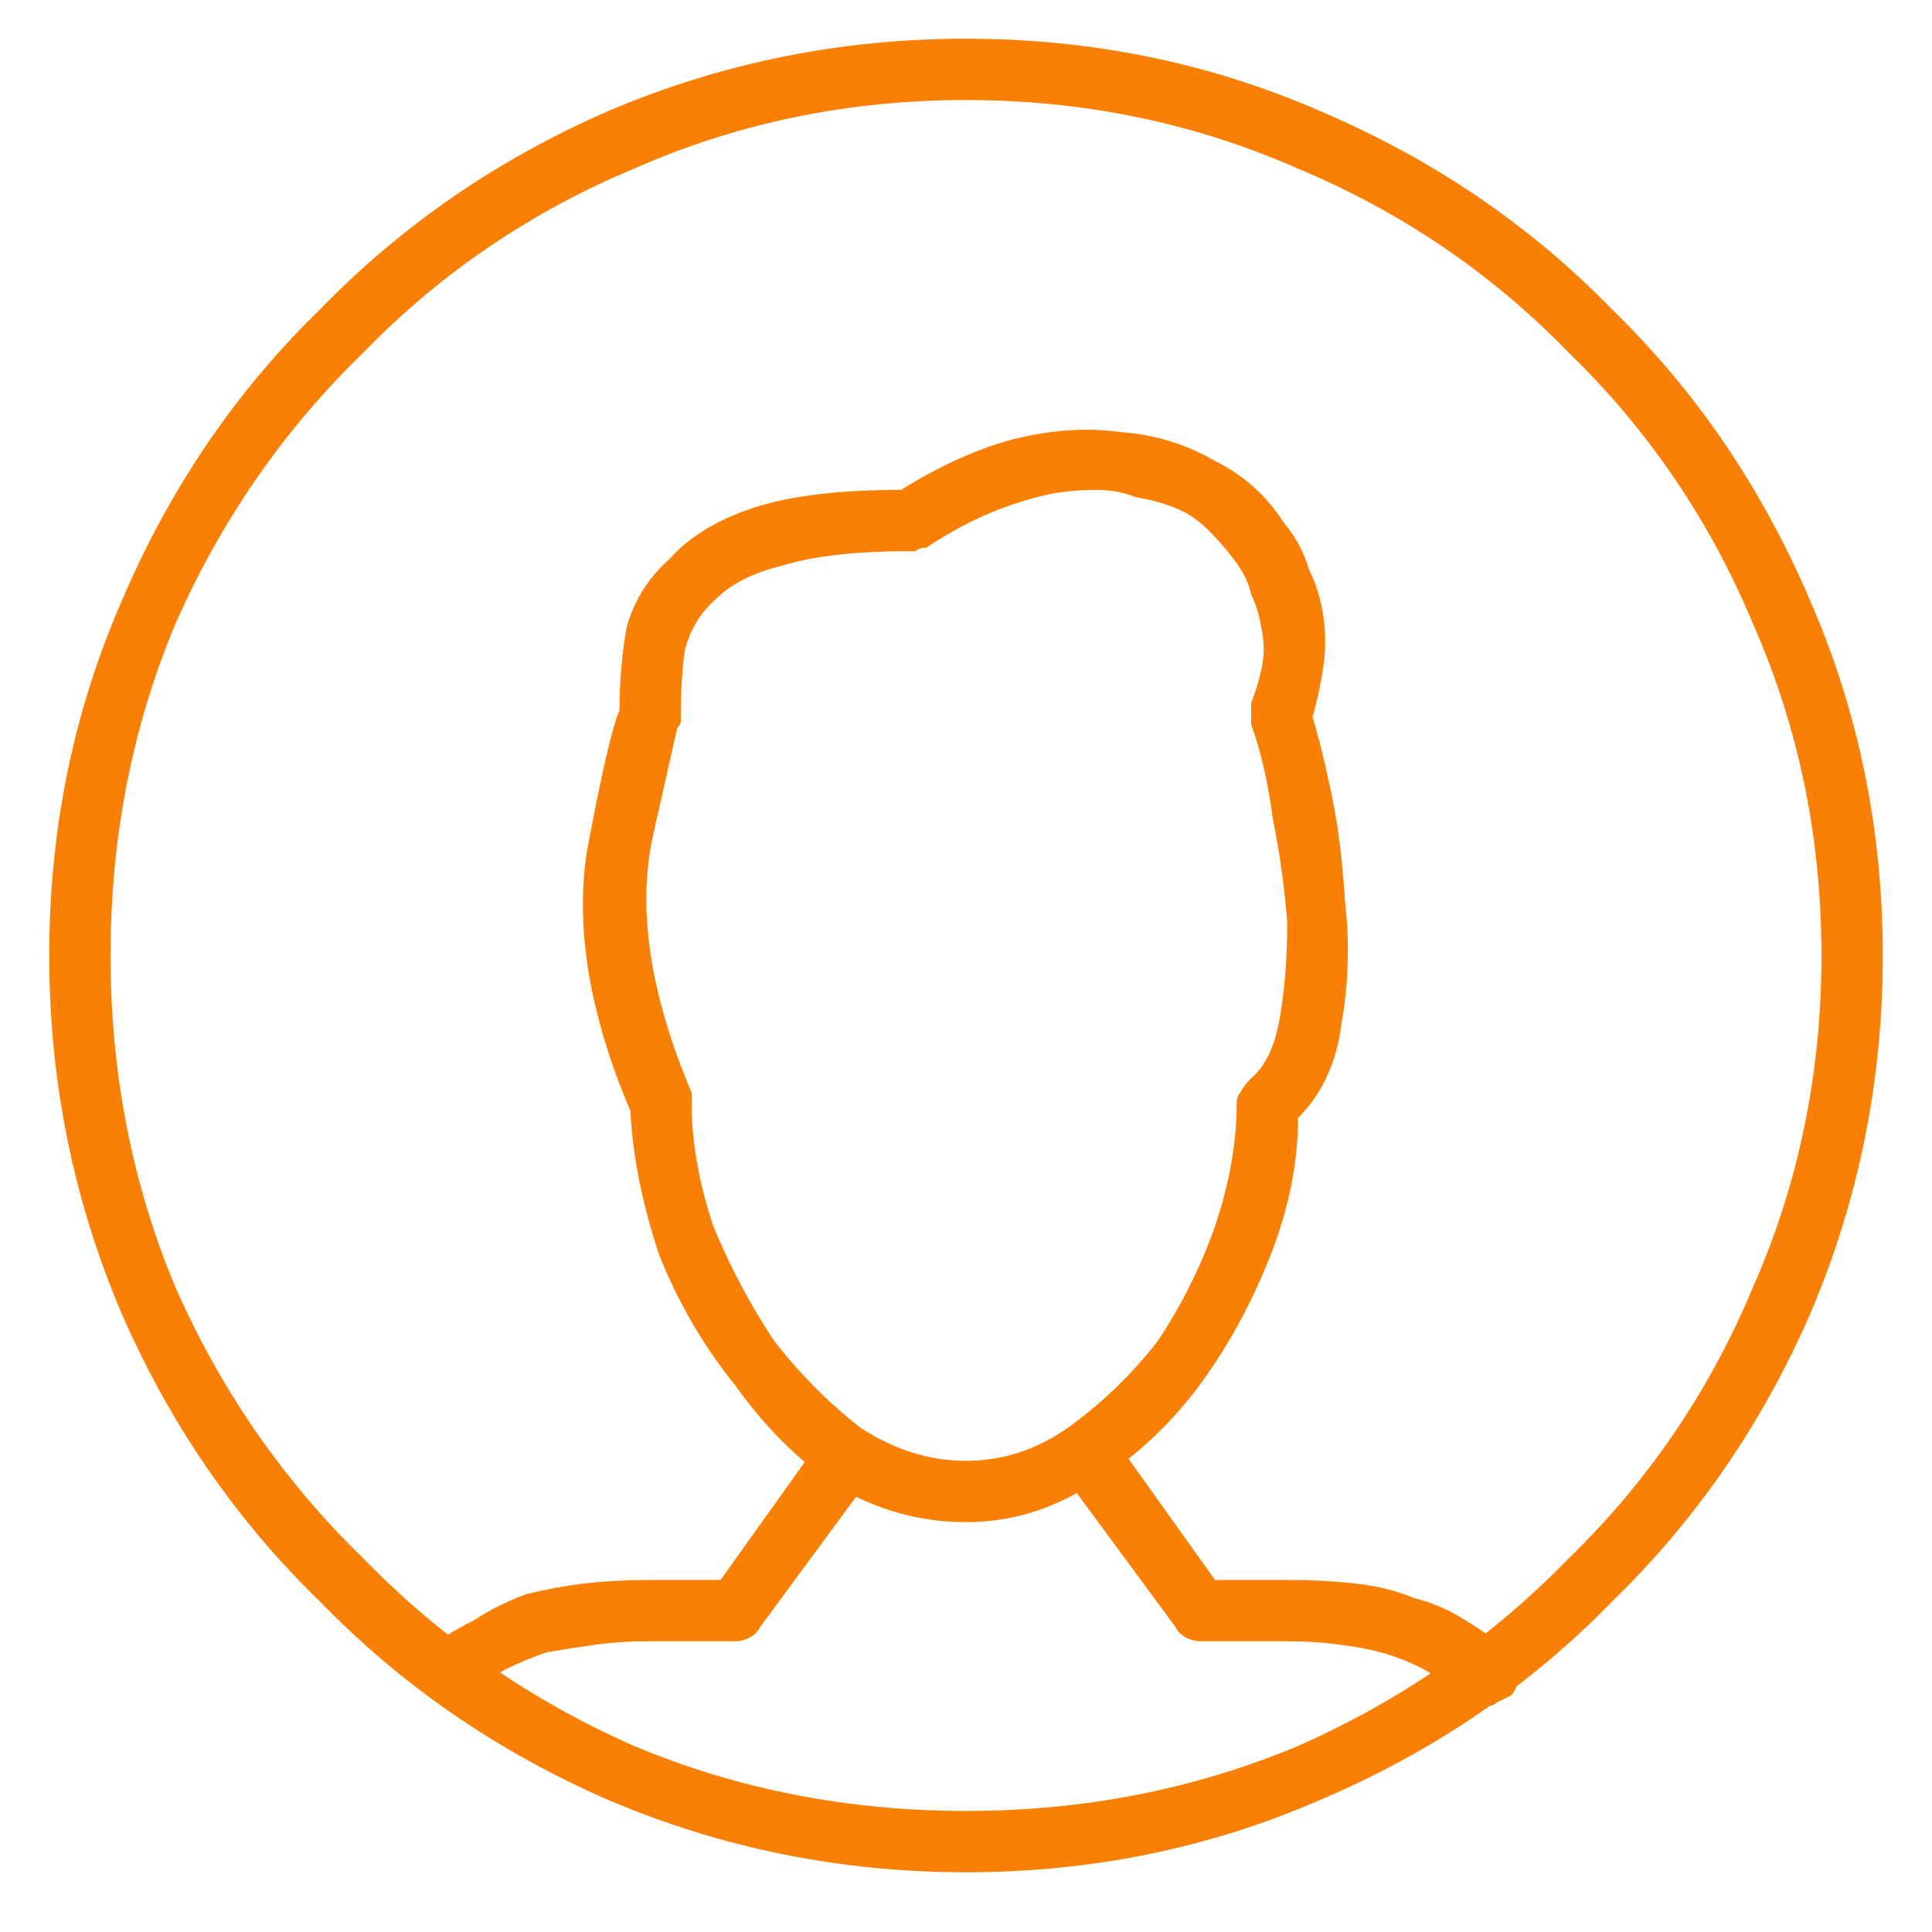 <svg width="23" height="23" viewBox="0 0 23 23" fill="none" xmlns="http://www.w3.org/2000/svg">
<path d="M5.398 20.227C5.341 20.227 5.284 20.227 5.227 20.227C5.198 20.198 5.155 20.155 5.098 20.098C5.04 20.012 5.012 19.926 5.012 19.84C5.04 19.725 5.083 19.639 5.141 19.582C5.312 19.467 5.484 19.367 5.656 19.281C5.828 19.167 6.029 19.066 6.258 18.98C6.487 18.923 6.716 18.88 6.945 18.852C7.203 18.823 7.461 18.809 7.719 18.809H8.578L9.652 17.305C9.71 17.247 9.781 17.204 9.867 17.176C9.982 17.147 10.082 17.162 10.168 17.219C10.254 17.305 10.297 17.405 10.297 17.52C10.325 17.605 10.311 17.677 10.254 17.734L9.051 19.367C9.022 19.424 8.979 19.467 8.922 19.496C8.865 19.525 8.807 19.539 8.75 19.539H7.719C7.49 19.539 7.275 19.553 7.074 19.582C6.874 19.611 6.688 19.639 6.516 19.668C6.344 19.725 6.172 19.797 6 19.883C5.857 19.969 5.728 20.055 5.613 20.141C5.585 20.169 5.542 20.198 5.484 20.227C5.456 20.227 5.427 20.227 5.398 20.227ZM17.688 20.312C17.659 20.312 17.616 20.312 17.559 20.312C17.53 20.284 17.487 20.241 17.43 20.184C17.315 20.069 17.186 19.983 17.043 19.926C16.9 19.84 16.742 19.768 16.57 19.711C16.398 19.654 16.198 19.611 15.969 19.582C15.768 19.553 15.553 19.539 15.324 19.539H14.293C14.236 19.539 14.178 19.525 14.121 19.496C14.064 19.467 14.021 19.424 13.992 19.367L12.789 17.734C12.732 17.677 12.703 17.605 12.703 17.52C12.732 17.405 12.789 17.319 12.875 17.262C12.932 17.176 13.004 17.147 13.09 17.176C13.204 17.176 13.305 17.219 13.391 17.305L14.465 18.809H15.324C15.611 18.809 15.883 18.823 16.141 18.852C16.398 18.88 16.628 18.938 16.828 19.023C17.057 19.081 17.258 19.167 17.43 19.281C17.63 19.396 17.802 19.525 17.945 19.668C18.031 19.725 18.074 19.811 18.074 19.926C18.074 20.04 18.046 20.126 17.988 20.184C17.931 20.212 17.874 20.241 17.816 20.27C17.788 20.298 17.745 20.312 17.688 20.312ZM11.5 18.121C10.956 18.121 10.44 17.978 9.953 17.691C9.495 17.376 9.094 16.975 8.75 16.488C8.378 16.03 8.077 15.514 7.848 14.941C7.647 14.34 7.533 13.767 7.504 13.223C7.017 12.077 6.845 11.046 6.988 10.129C7.16 9.212 7.289 8.654 7.375 8.453C7.375 8.109 7.404 7.78 7.461 7.465C7.547 7.15 7.719 6.878 7.977 6.648C8.206 6.391 8.535 6.19 8.965 6.047C9.395 5.904 9.982 5.832 10.727 5.832C11.185 5.546 11.629 5.345 12.059 5.23C12.517 5.116 12.947 5.087 13.348 5.145C13.749 5.173 14.121 5.288 14.465 5.488C14.809 5.66 15.081 5.904 15.281 6.219C15.425 6.391 15.525 6.577 15.582 6.777C15.668 6.949 15.725 7.135 15.754 7.336C15.783 7.536 15.783 7.737 15.754 7.938C15.725 8.138 15.682 8.339 15.625 8.539C15.682 8.711 15.754 8.997 15.84 9.398C15.926 9.799 15.983 10.243 16.012 10.73C16.069 11.217 16.055 11.704 15.969 12.191C15.912 12.65 15.74 13.022 15.453 13.309C15.453 13.853 15.338 14.412 15.109 14.984C14.88 15.557 14.594 16.073 14.25 16.531C13.878 17.018 13.448 17.405 12.961 17.691C12.503 17.978 12.016 18.121 11.5 18.121ZM13.047 5.832C12.875 5.832 12.703 5.846 12.531 5.875C12.388 5.904 12.23 5.947 12.059 6.004C11.887 6.061 11.715 6.133 11.543 6.219C11.371 6.305 11.199 6.405 11.027 6.52C10.97 6.52 10.927 6.534 10.898 6.562C10.87 6.562 10.841 6.562 10.812 6.562C10.182 6.562 9.681 6.62 9.309 6.734C8.965 6.82 8.707 6.949 8.535 7.121C8.335 7.293 8.206 7.508 8.148 7.766C8.12 7.995 8.105 8.238 8.105 8.496C8.105 8.525 8.105 8.553 8.105 8.582C8.105 8.611 8.091 8.639 8.062 8.668C8.062 8.668 7.962 9.112 7.762 10C7.59 10.859 7.747 11.862 8.234 13.008C8.234 13.008 8.234 13.022 8.234 13.051C8.234 13.079 8.234 13.108 8.234 13.137C8.234 13.595 8.32 14.082 8.492 14.598C8.693 15.085 8.936 15.543 9.223 15.973C9.538 16.374 9.882 16.717 10.254 17.004C10.655 17.262 11.07 17.391 11.5 17.391C11.93 17.391 12.331 17.262 12.703 17.004C13.104 16.717 13.462 16.374 13.777 15.973C14.064 15.543 14.293 15.085 14.465 14.598C14.637 14.082 14.723 13.595 14.723 13.137C14.723 13.079 14.737 13.037 14.766 13.008C14.794 12.95 14.837 12.893 14.895 12.836C15.066 12.693 15.181 12.449 15.238 12.105C15.296 11.762 15.324 11.389 15.324 10.988C15.296 10.587 15.238 10.172 15.152 9.742C15.095 9.312 15.009 8.94 14.895 8.625C14.895 8.568 14.895 8.525 14.895 8.496C14.895 8.467 14.895 8.424 14.895 8.367C14.952 8.224 14.995 8.081 15.023 7.938C15.052 7.794 15.052 7.651 15.023 7.508C14.995 7.336 14.952 7.193 14.895 7.078C14.866 6.935 14.794 6.792 14.68 6.648C14.594 6.534 14.493 6.419 14.379 6.305C14.264 6.19 14.135 6.104 13.992 6.047C13.849 5.99 13.691 5.947 13.52 5.918C13.376 5.861 13.219 5.832 13.047 5.832ZM11.5 22.289C10.01 22.289 8.592 22.003 7.246 21.43C5.928 20.857 4.783 20.069 3.809 19.066C2.806 18.092 2.018 16.947 1.445 15.629C0.872 14.283 0.586 12.865 0.586 11.375C0.586 9.885 0.872 8.482 1.445 7.164C2.018 5.818 2.806 4.658 3.809 3.684C4.783 2.681 5.928 1.893 7.246 1.32C8.592 0.747 10.01 0.461 11.5 0.461C12.99 0.461 14.393 0.747 15.711 1.32C17.057 1.893 18.217 2.681 19.191 3.684C20.194 4.658 20.982 5.818 21.555 7.164C22.128 8.482 22.414 9.885 22.414 11.375C22.414 12.865 22.128 14.283 21.555 15.629C20.982 16.947 20.194 18.092 19.191 19.066C18.217 20.069 17.057 20.857 15.711 21.43C14.393 22.003 12.99 22.289 11.5 22.289ZM11.5 1.191C10.096 1.191 8.779 1.464 7.547 2.008C6.315 2.523 5.241 3.254 4.324 4.199C3.379 5.116 2.634 6.19 2.09 7.422C1.574 8.654 1.316 9.971 1.316 11.375C1.316 12.779 1.574 14.096 2.09 15.328C2.634 16.56 3.379 17.634 4.324 18.551C5.241 19.496 6.315 20.241 7.547 20.785C8.779 21.301 10.096 21.559 11.5 21.559C12.904 21.559 14.221 21.301 15.453 20.785C16.685 20.241 17.759 19.496 18.676 18.551C19.621 17.634 20.352 16.56 20.867 15.328C21.412 14.096 21.684 12.779 21.684 11.375C21.684 9.971 21.412 8.654 20.867 7.422C20.352 6.19 19.621 5.116 18.676 4.199C17.759 3.254 16.685 2.523 15.453 2.008C14.221 1.464 12.904 1.191 11.5 1.191Z" fill="#F98005"/>
</svg>
